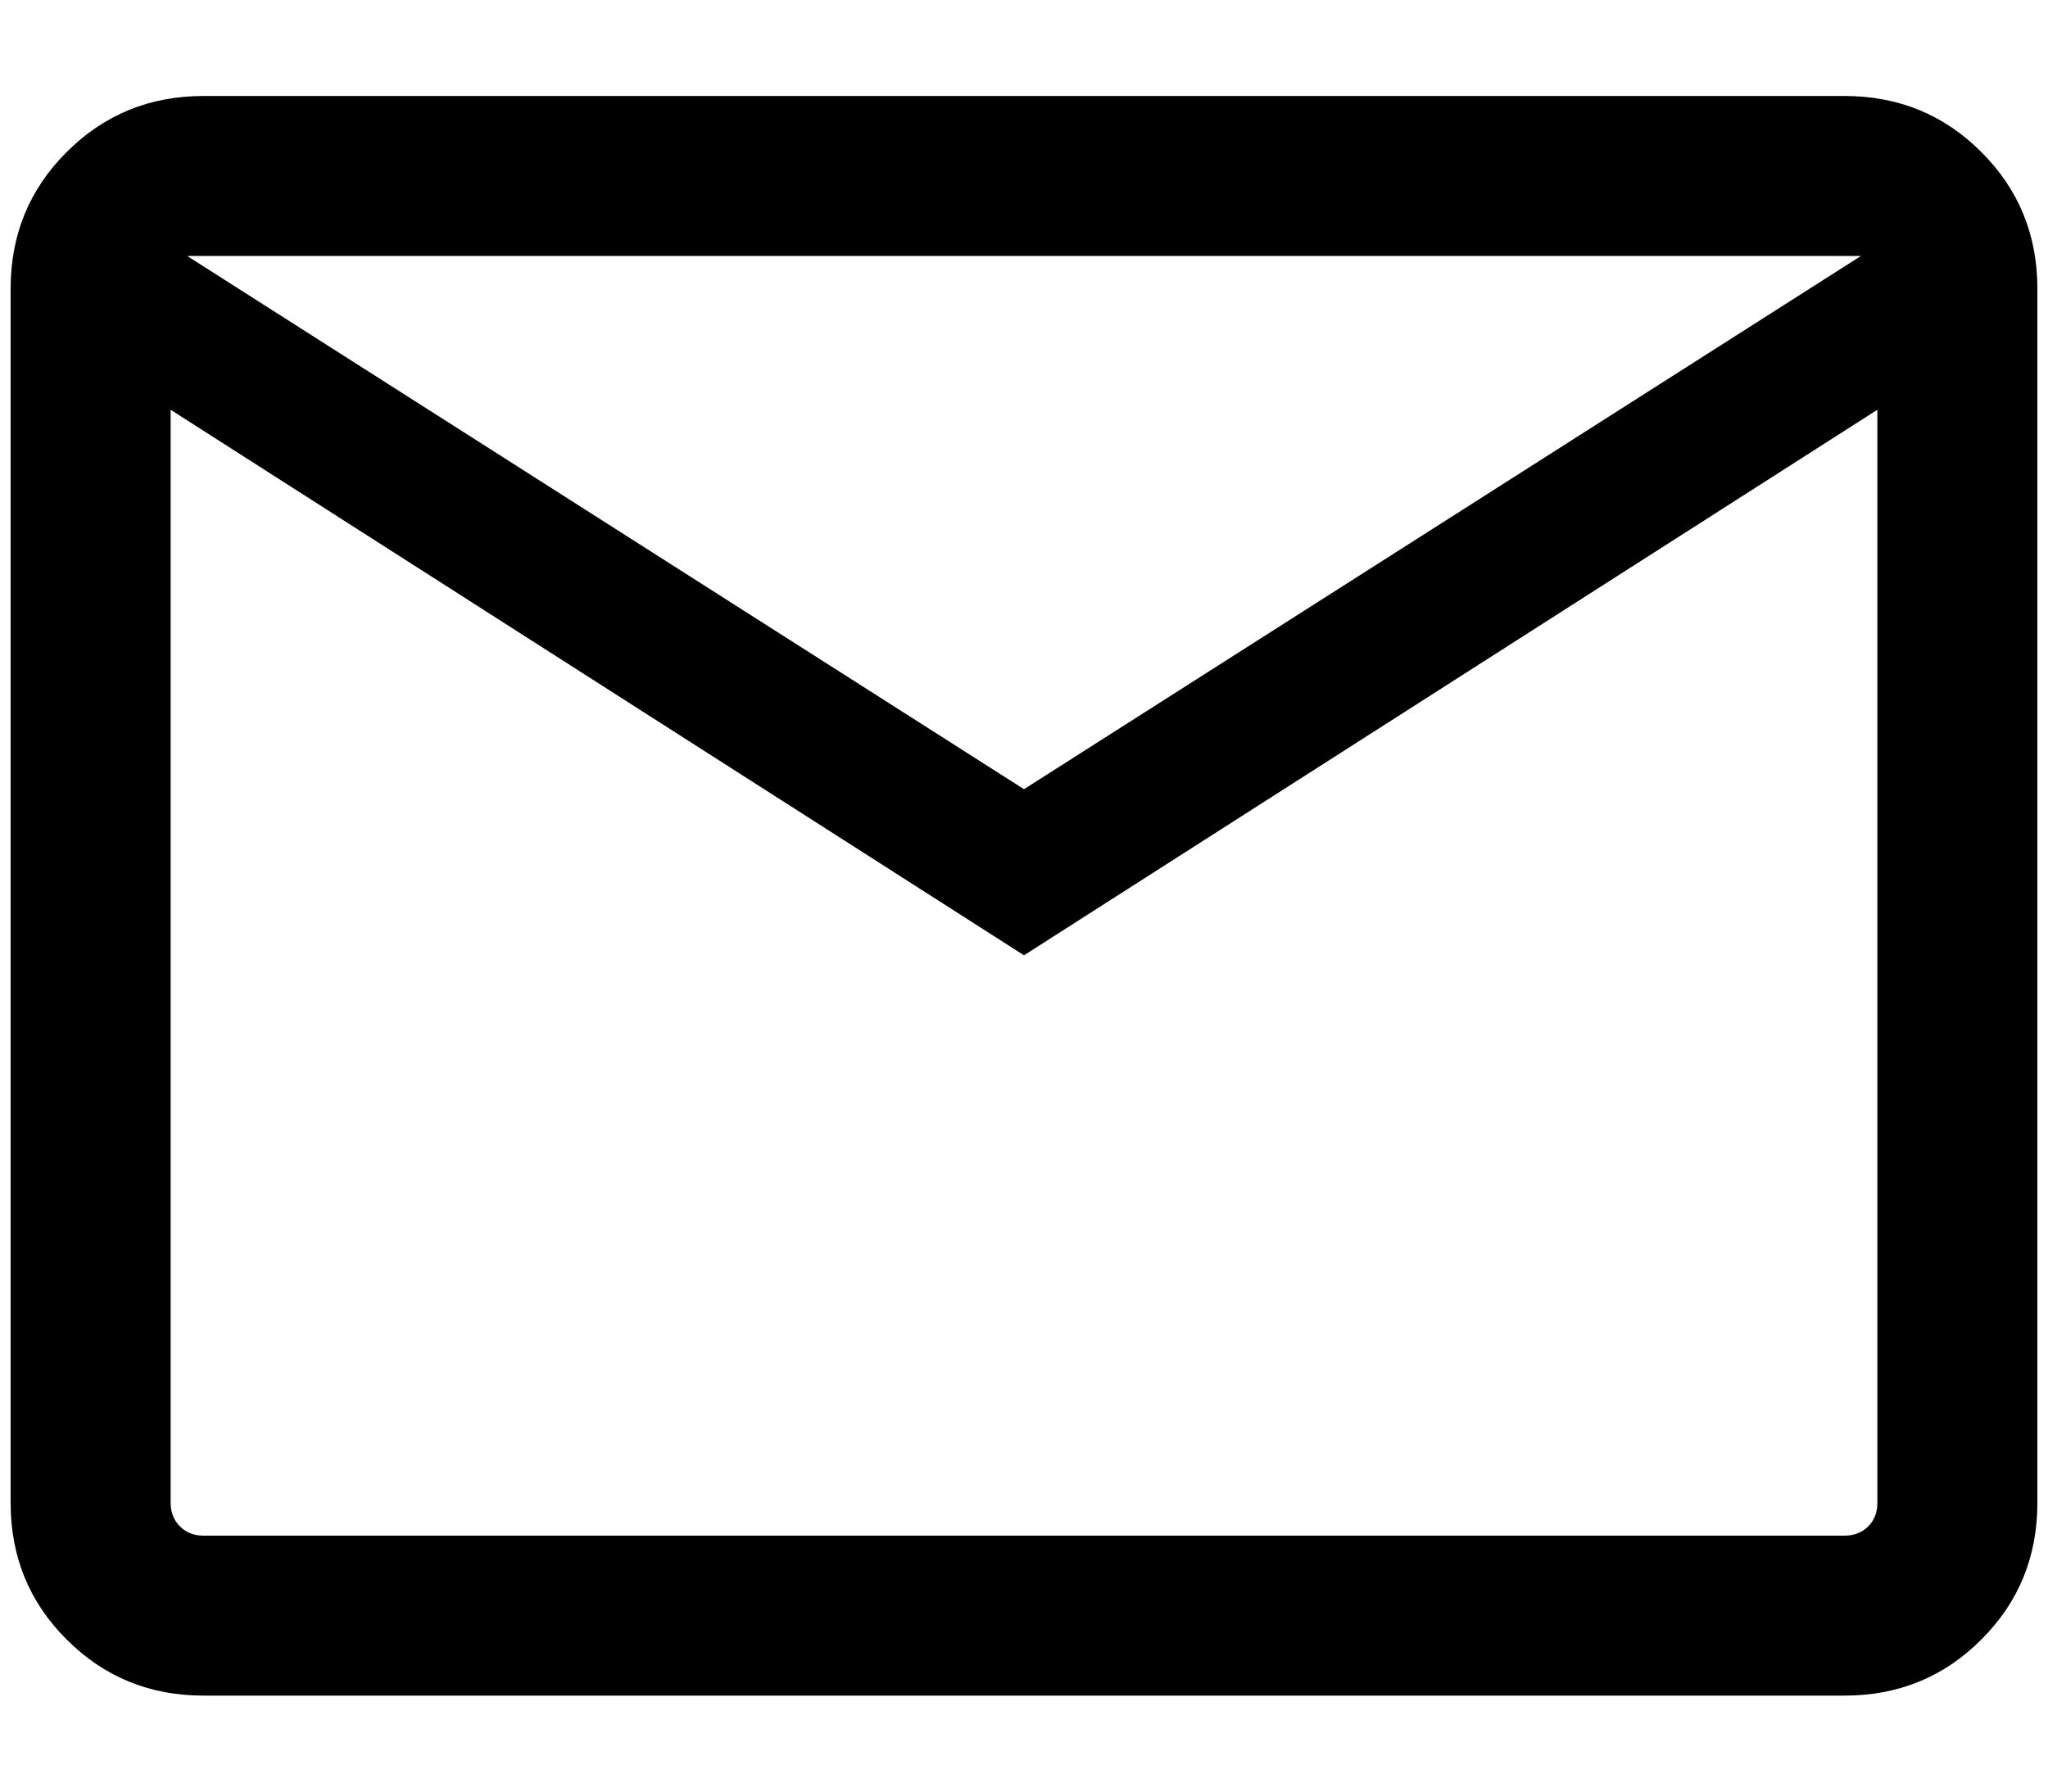 <svg width="16" height="14" viewBox="0 0 16 14" fill="none" xmlns="http://www.w3.org/2000/svg">
<path d="M1.59 13.25C1.169 13.25 0.813 13.104 0.521 12.812C0.229 12.521 0.083 12.165 0.083 11.743V2.256C0.083 1.835 0.229 1.479 0.521 1.188C0.813 0.896 1.169 0.75 1.59 0.75H14.41C14.831 0.75 15.188 0.896 15.479 1.188C15.771 1.479 15.917 1.835 15.917 2.256V11.743C15.917 12.165 15.771 12.521 15.479 12.812C15.188 13.104 14.831 13.25 14.41 13.25H1.59ZM8 7.465L1.333 3.202V11.743C1.333 11.818 1.358 11.88 1.406 11.928C1.454 11.976 1.515 12 1.59 12H14.41C14.485 12 14.547 11.976 14.595 11.928C14.643 11.88 14.667 11.818 14.667 11.743V3.202L8 7.465ZM8 6.167L14.539 2H1.462L8 6.167ZM1.333 3.202V2V11.743C1.333 11.818 1.358 11.88 1.406 11.928C1.454 11.976 1.515 12 1.59 12H1.333V3.202Z" fill="black"/>
</svg>
